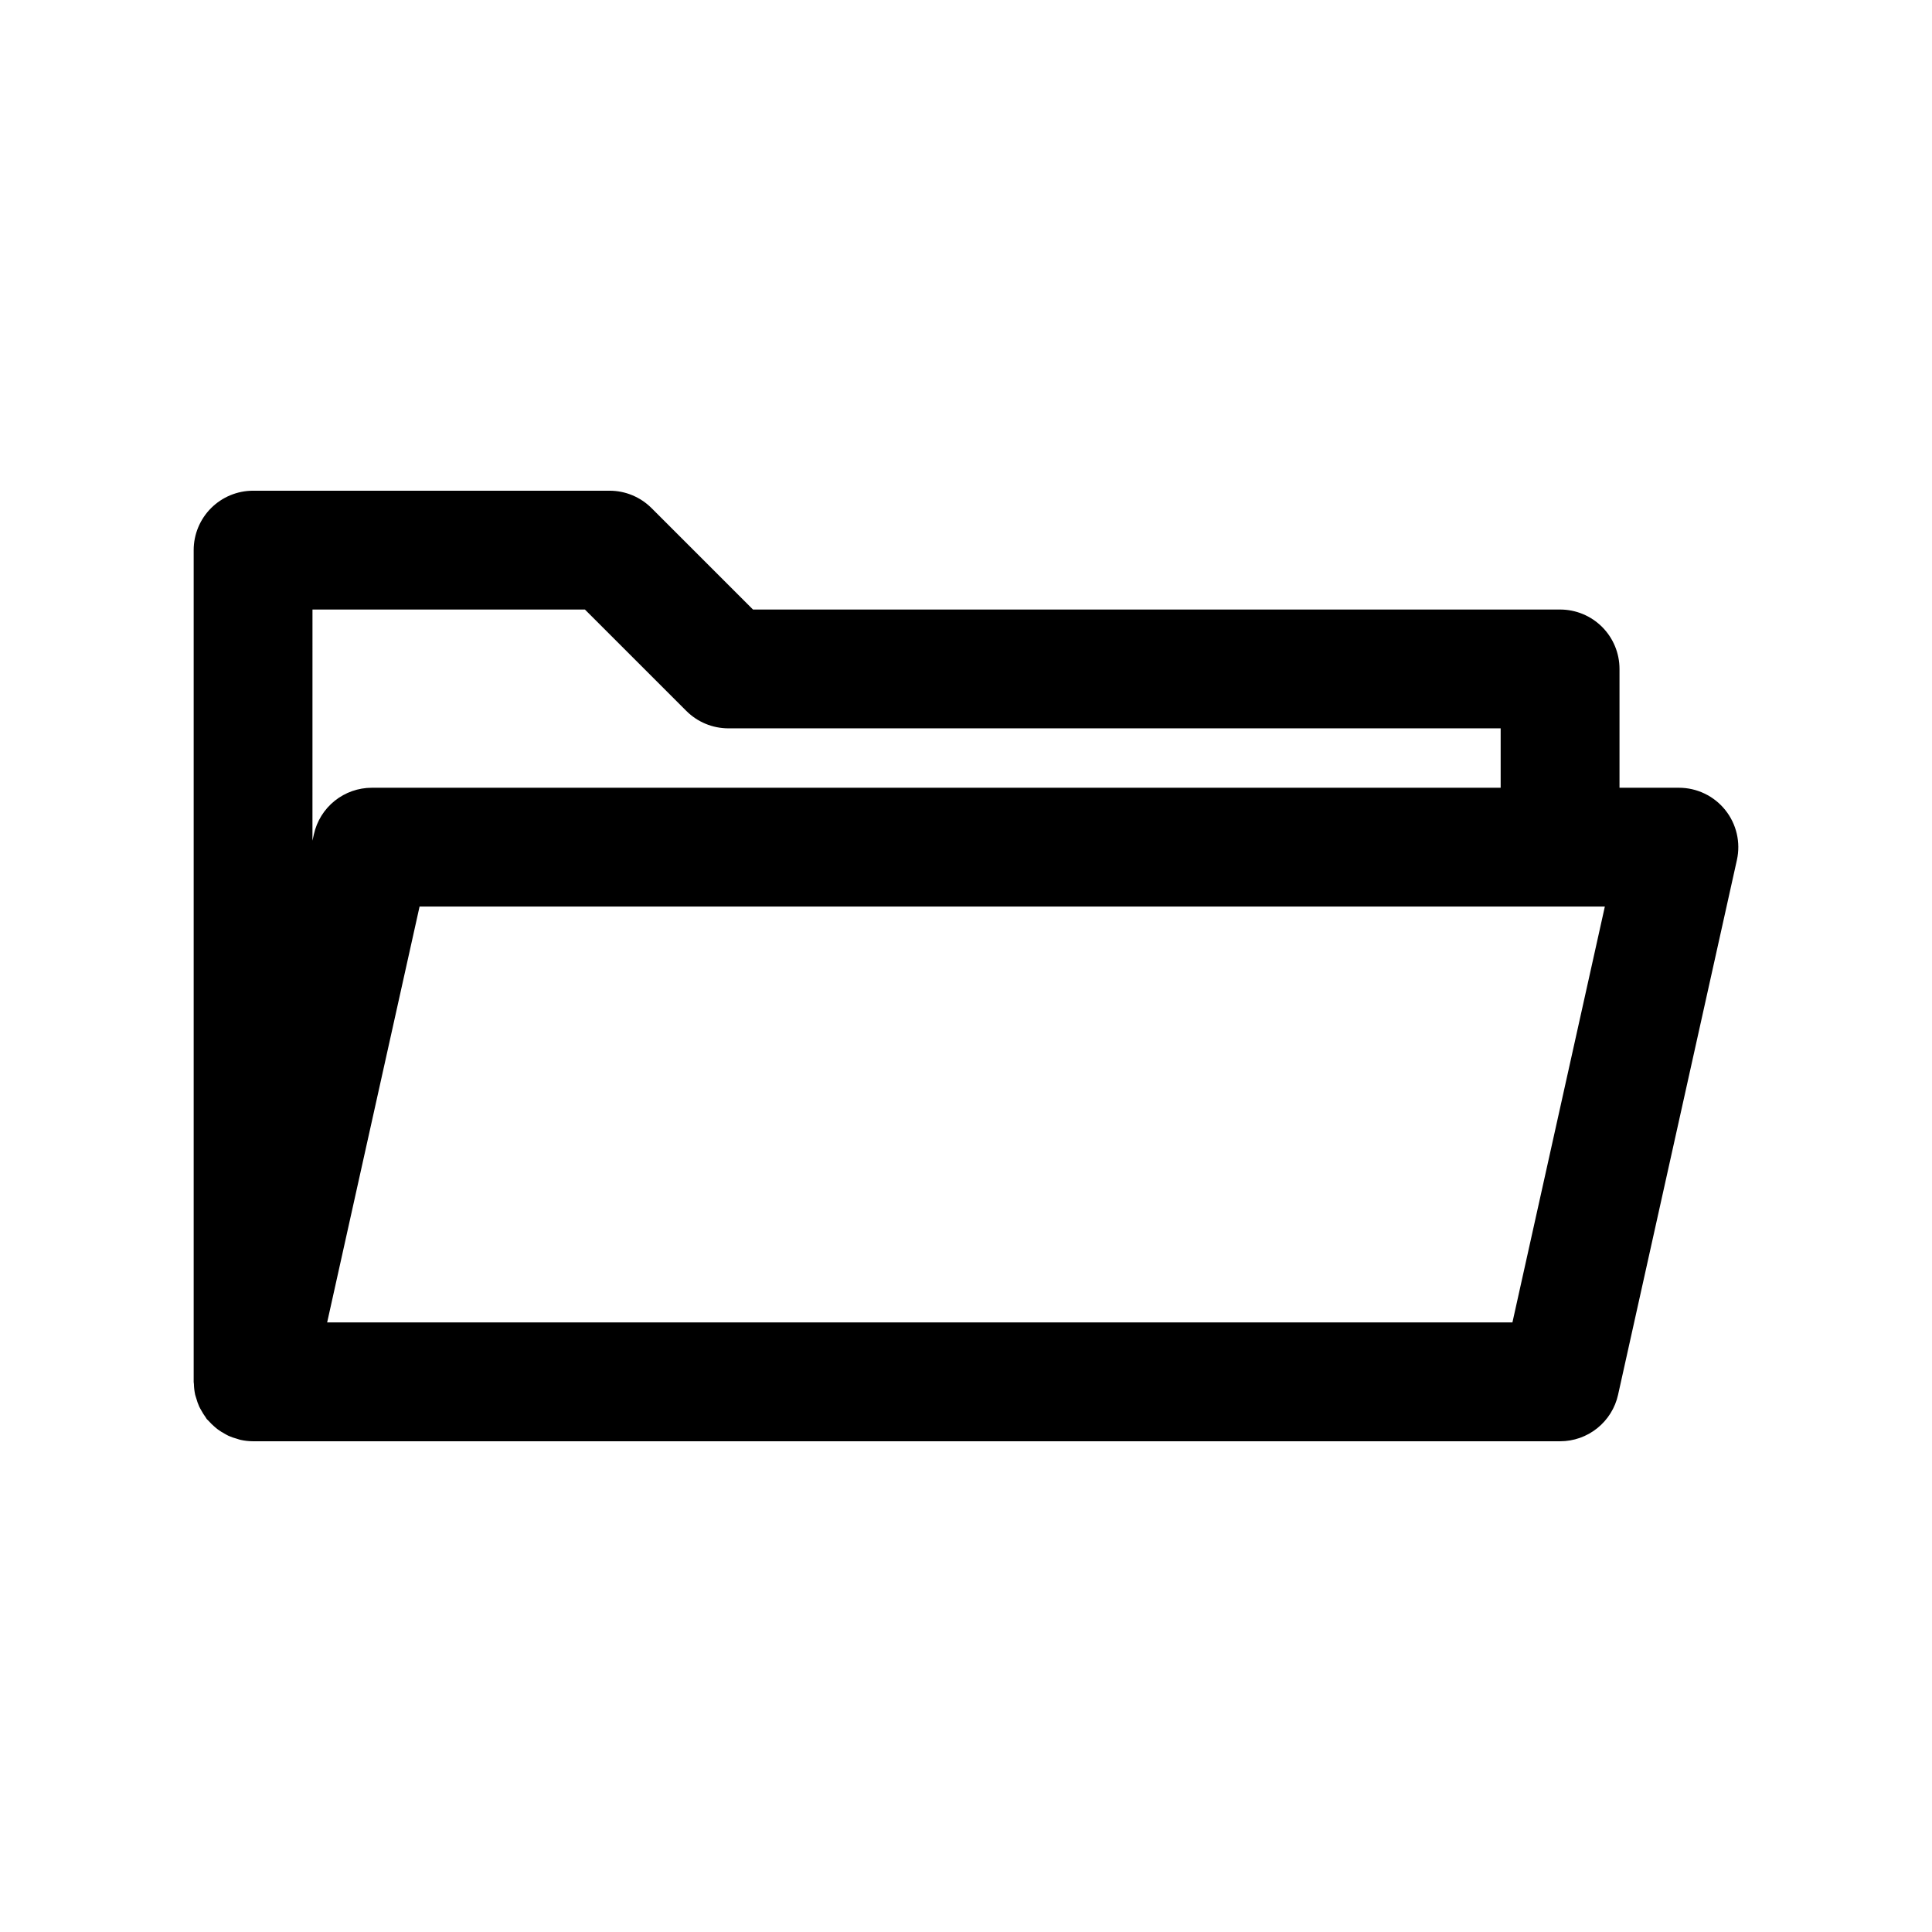 <?xml version="1.0" encoding="UTF-8"?>
<!-- Uploaded to: SVG Repo, www.svgrepo.com, Generator: SVG Repo Mixer Tools -->
<svg fill="#000000" width="800px" height="800px" version="1.1" viewBox="144 144 512 512" xmlns="http://www.w3.org/2000/svg">
 <path d="m195.39 510.83c0.023 0.934 0.137 1.863 0.328 2.777 0.07 0.312 0.195 0.605 0.281 0.91 0.207 0.762 0.469 1.508 0.789 2.227 0.16 0.352 0.363 0.676 0.547 1.012 0.344 0.633 0.727 1.246 1.152 1.828 0.113 0.152 0.18 0.328 0.301 0.473 0.152 0.188 0.352 0.324 0.508 0.504 0.457 0.52 0.949 1.004 1.469 1.457 0.32 0.277 0.641 0.559 0.98 0.809v0.004c0.574 0.414 1.176 0.789 1.801 1.125 0.336 0.184 0.664 0.391 1.016 0.551 0.73 0.32 1.488 0.586 2.266 0.793 0.297 0.082 0.574 0.207 0.875 0.27 1.105 0.25 2.234 0.375 3.367 0.379h346.37c3.582 0.004 7.059-1.219 9.852-3.461 2.793-2.242 4.742-5.367 5.516-8.863l31.488-141.7v-0.004c1.039-4.66-0.098-9.539-3.086-13.266-2.988-3.727-7.504-5.894-12.281-5.894h-15.742v-31.488c0-4.176-1.66-8.18-4.613-11.133-2.953-2.953-6.957-4.609-11.133-4.609h-213.89l-26.879-26.875h-0.004c-2.949-2.953-6.953-4.613-11.129-4.613h-94.465c-4.176 0-8.18 1.66-11.133 4.609-2.953 2.953-4.613 6.957-4.613 11.133v220.42l0.004 0.055c0.004 0.195 0.055 0.375 0.062 0.57zm373.91-126.58-24.492 110.21h-314.11l24.492-110.21zm-342.49-78.719h72.199l26.879 26.875c2.953 2.953 6.957 4.609 11.133 4.613h204.67v15.742h-299.14c-3.582 0-7.059 1.223-9.852 3.461-2.793 2.242-4.738 5.371-5.516 8.867l-0.379 1.695z"/>
</svg>